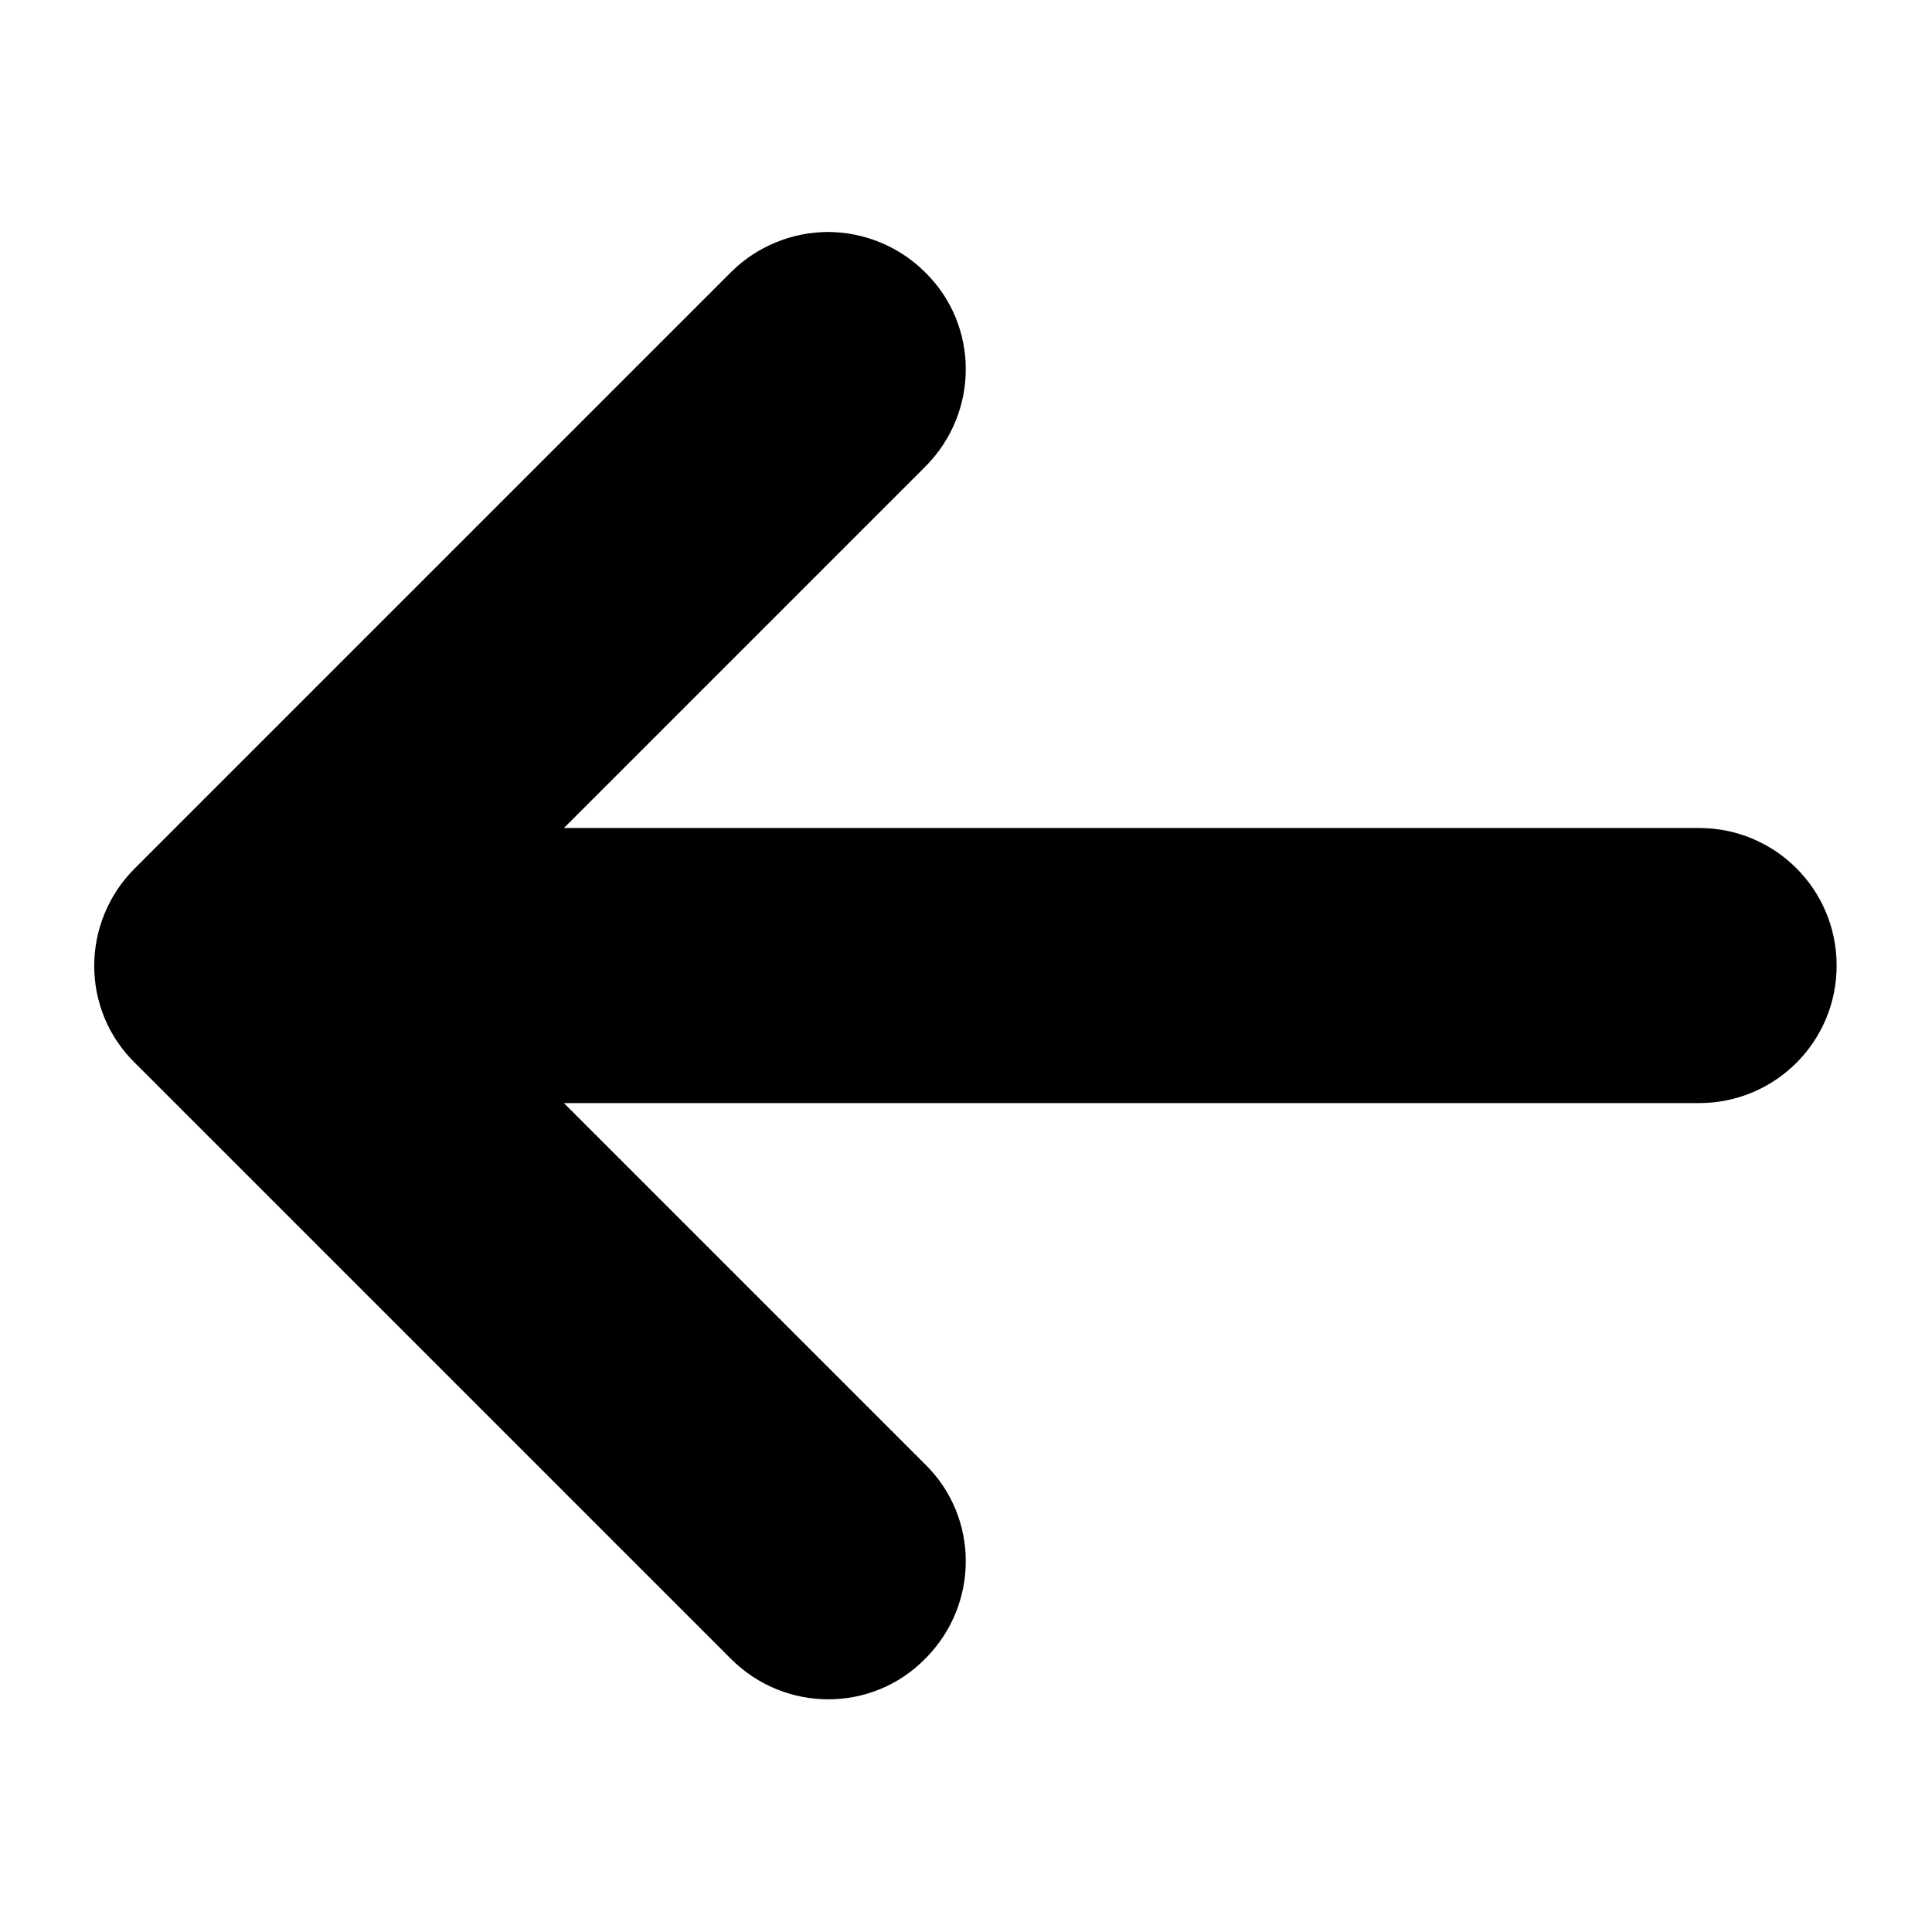 <?xml version="1.0" encoding="utf-8"?>
<!-- Generator: Adobe Illustrator 23.0.0, SVG Export Plug-In . SVG Version: 6.00 Build 0)  -->
<svg version="1.1" id="Layer_1" xmlns="http://www.w3.org/2000/svg" xmlns:xlink="http://www.w3.org/1999/xlink" x="0px" y="0px"
	 viewBox="0 0 210.7 210.7" style="enable-background:new 0 0 210.7 210.7;" xml:space="preserve"
	>
<path id="XMLID_27_" d="M185.3,90.3H61.5l39.4-39.4c5.9-5.9,5.9-15.4,0-21.2c-2.9-2.9-6.8-4.4-10.6-4.4s-7.7,1.5-10.6,4.4l-65,65
	c-5.9,5.9-5.9,15.4,0,21.2l65,65c5.9,5.9,15.4,5.9,21.2,0c5.9-5.9,5.9-15.4,0-21.2l-39.4-39.4h123.8c8.3,0,15-6.7,15-15
	S193.6,90.3,185.3,90.3z"/>
</svg>
